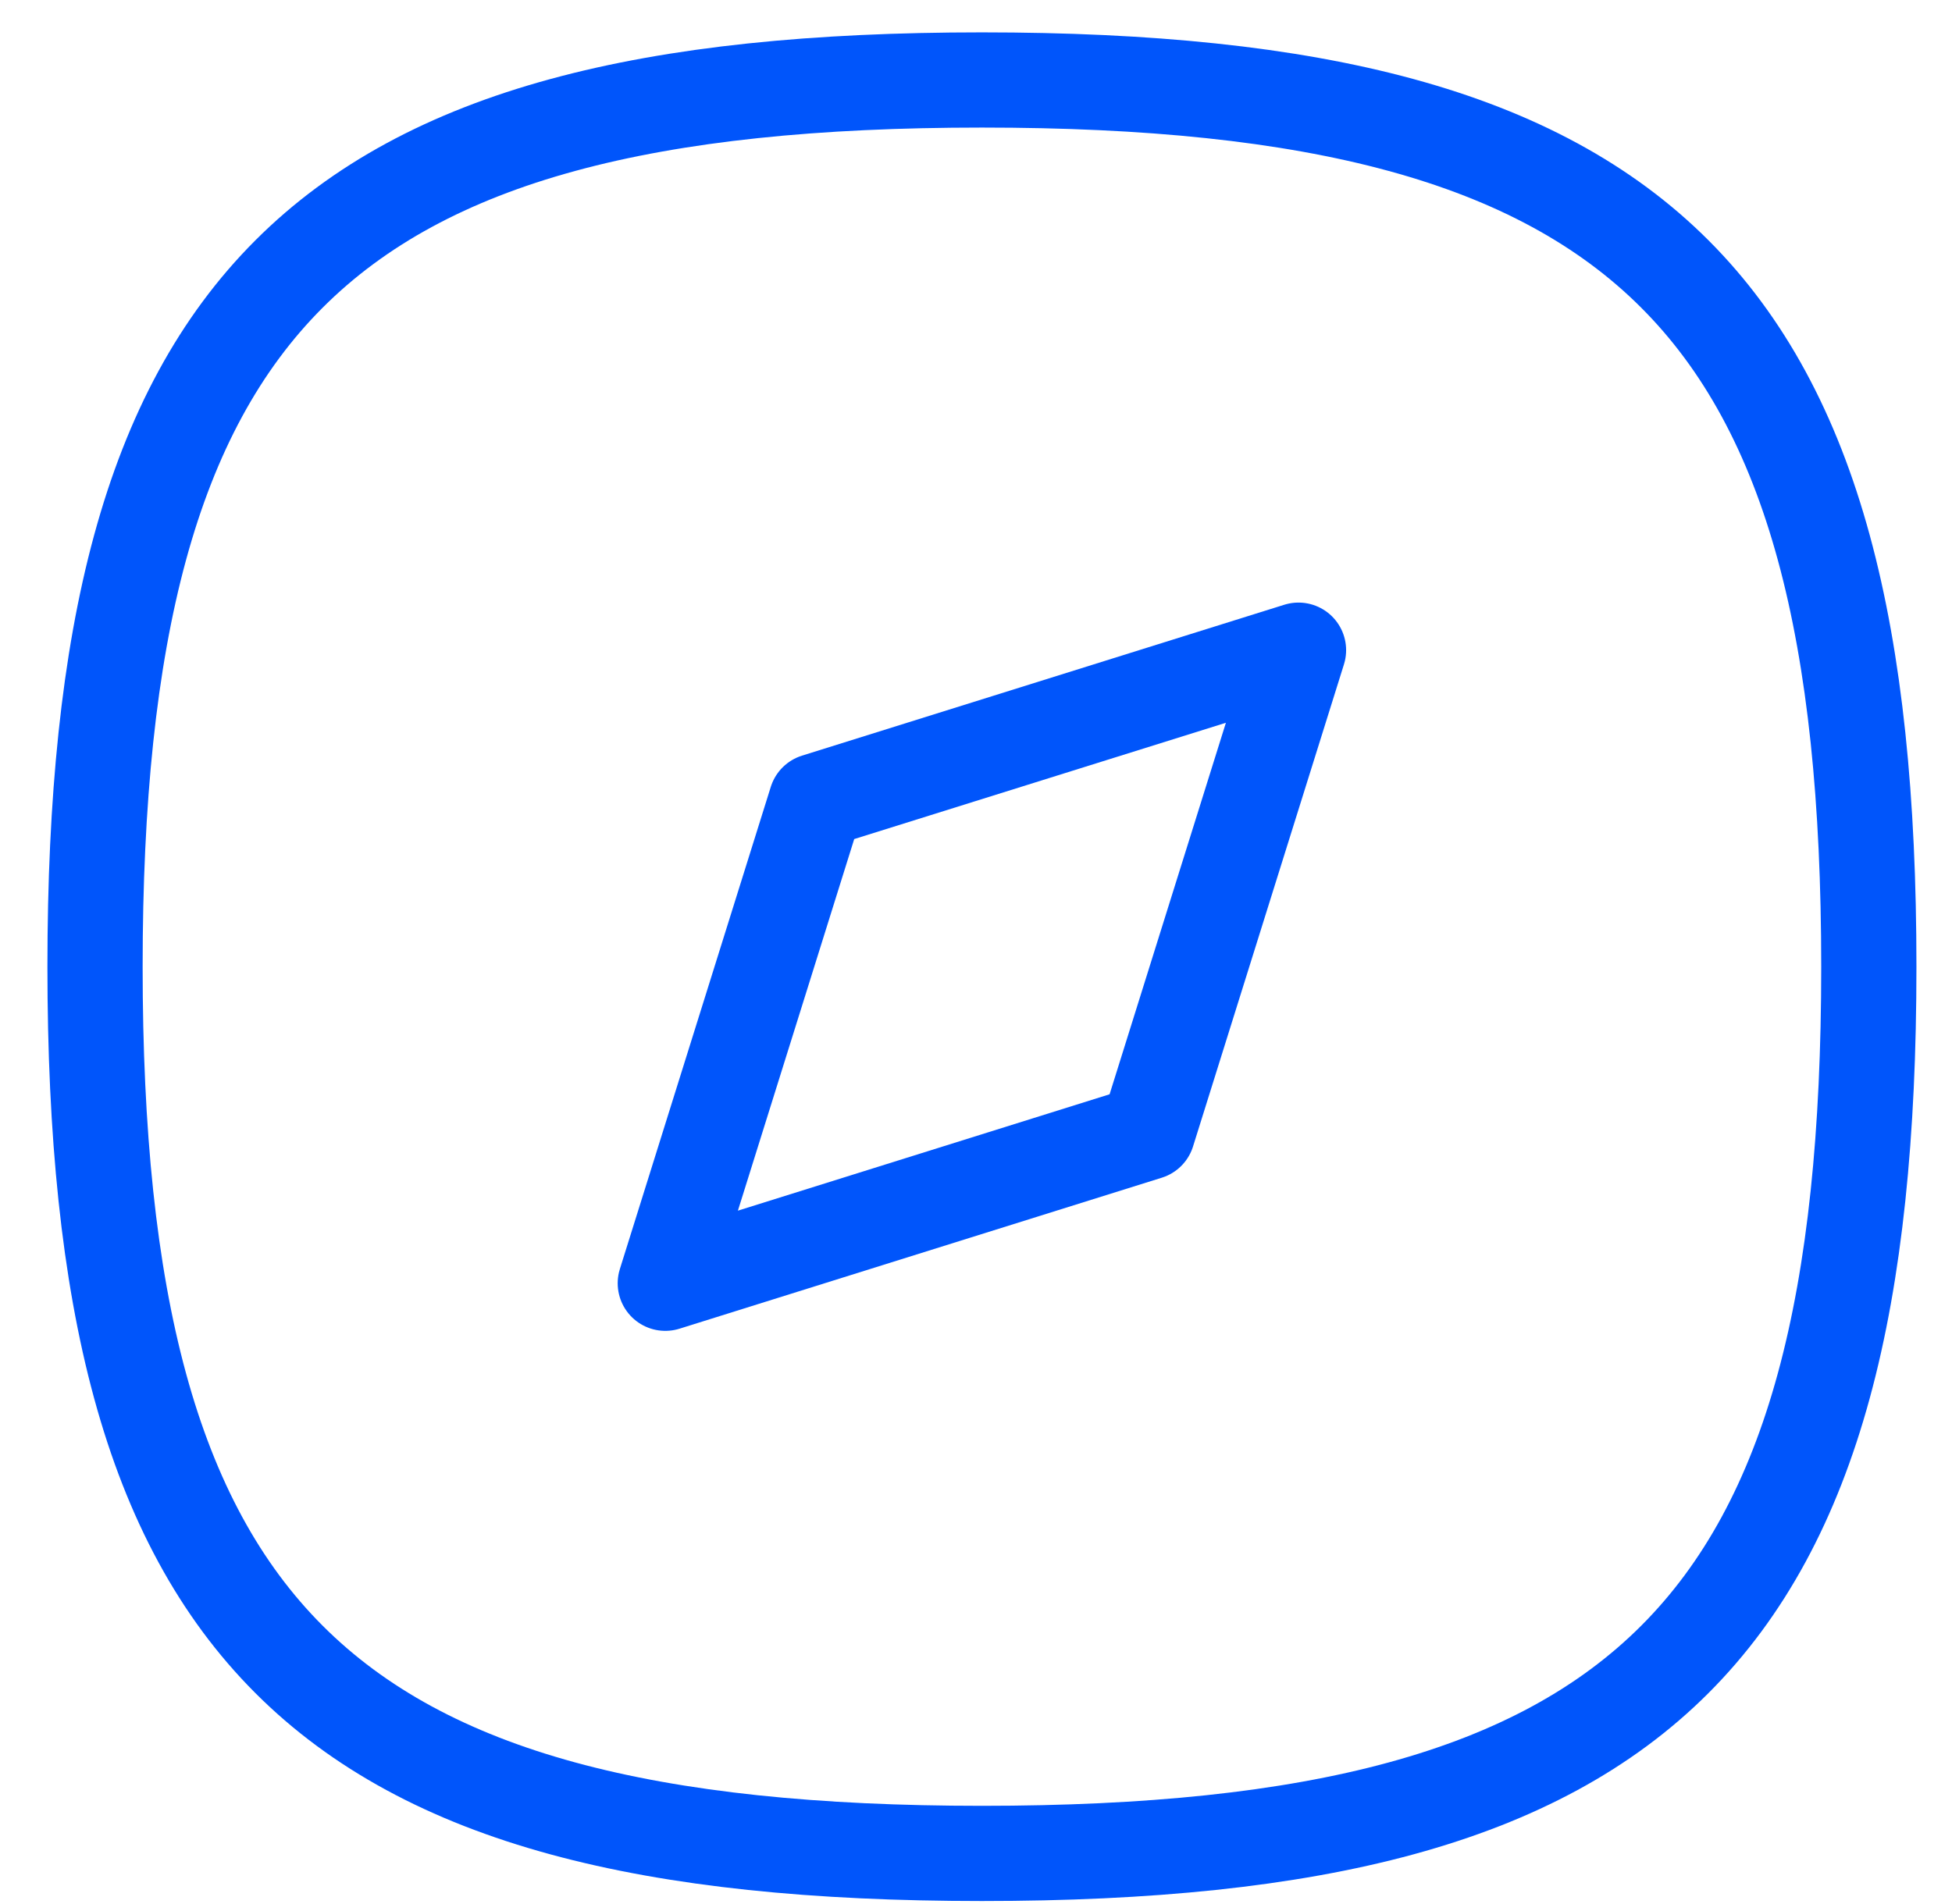 <?xml version="1.0" encoding="UTF-8"?> <svg xmlns="http://www.w3.org/2000/svg" width="41" height="40" viewBox="0 0 41 40" fill="none"> <path fill-rule="evenodd" clip-rule="evenodd" d="M1.996 20.309C1.996 34.279 6.654 38.937 20.625 38.937C34.595 38.937 39.253 34.279 39.253 20.309C39.253 6.338 34.595 1.68 20.625 1.68C6.654 1.68 1.996 6.338 1.996 20.309Z" stroke="#0055FB" stroke-width="2" stroke-linecap="round" stroke-linejoin="round"></path> <path fill-rule="evenodd" clip-rule="evenodd" d="M13.974 26.959L17.144 16.829L27.274 13.659L24.104 23.787L13.974 26.959Z" stroke="#0055FB" stroke-width="2" stroke-linecap="round" stroke-linejoin="round"></path> </svg> 